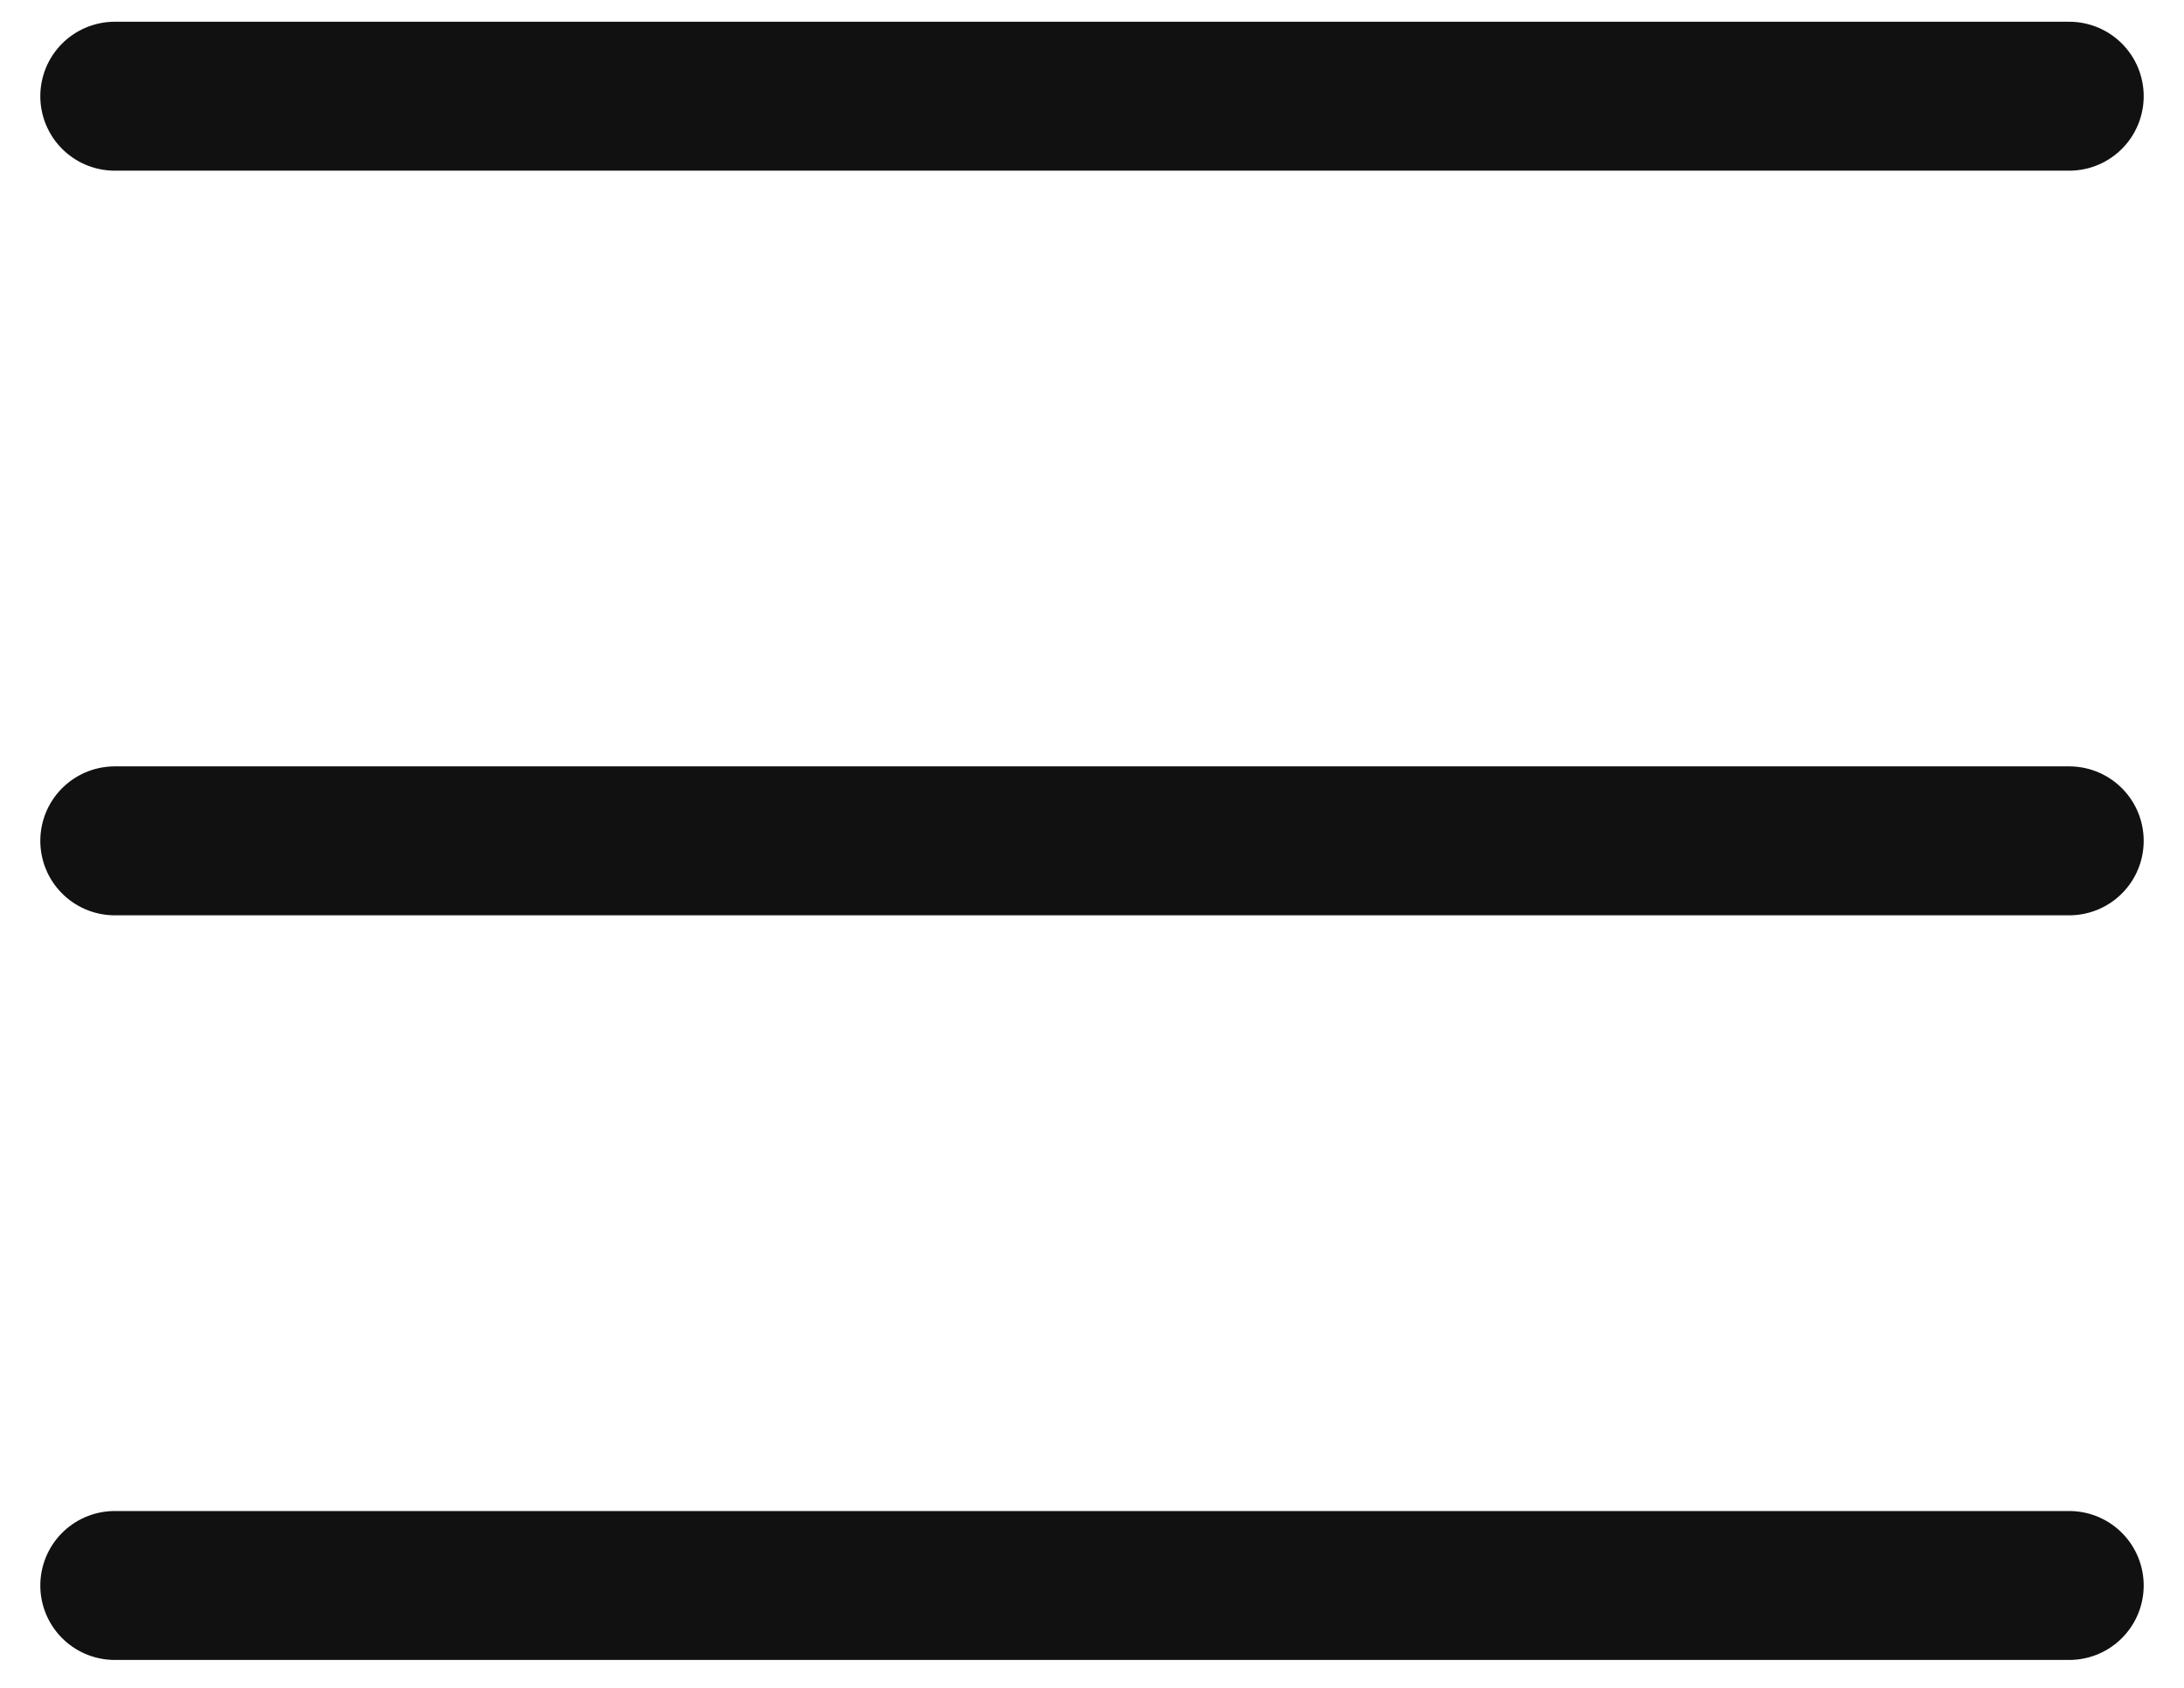 <?xml version="1.0" encoding="UTF-8"?> <svg xmlns="http://www.w3.org/2000/svg" width="22" height="17" viewBox="0 0 22 17" fill="none"> <g clip-path="url(#clip0_402_2)"> <path d="M20.844 0.969H1.156M20.844 15.969H1.156H20.844ZM20.844 8.469H1.156H20.844Z" stroke="#111111" stroke-width="1.5" stroke-linecap="round" stroke-linejoin="round"></path> </g> <defs> <clipPath id="clip0_402_2"> <rect width="22" height="17" fill="white"></rect> </clipPath> </defs> </svg> 